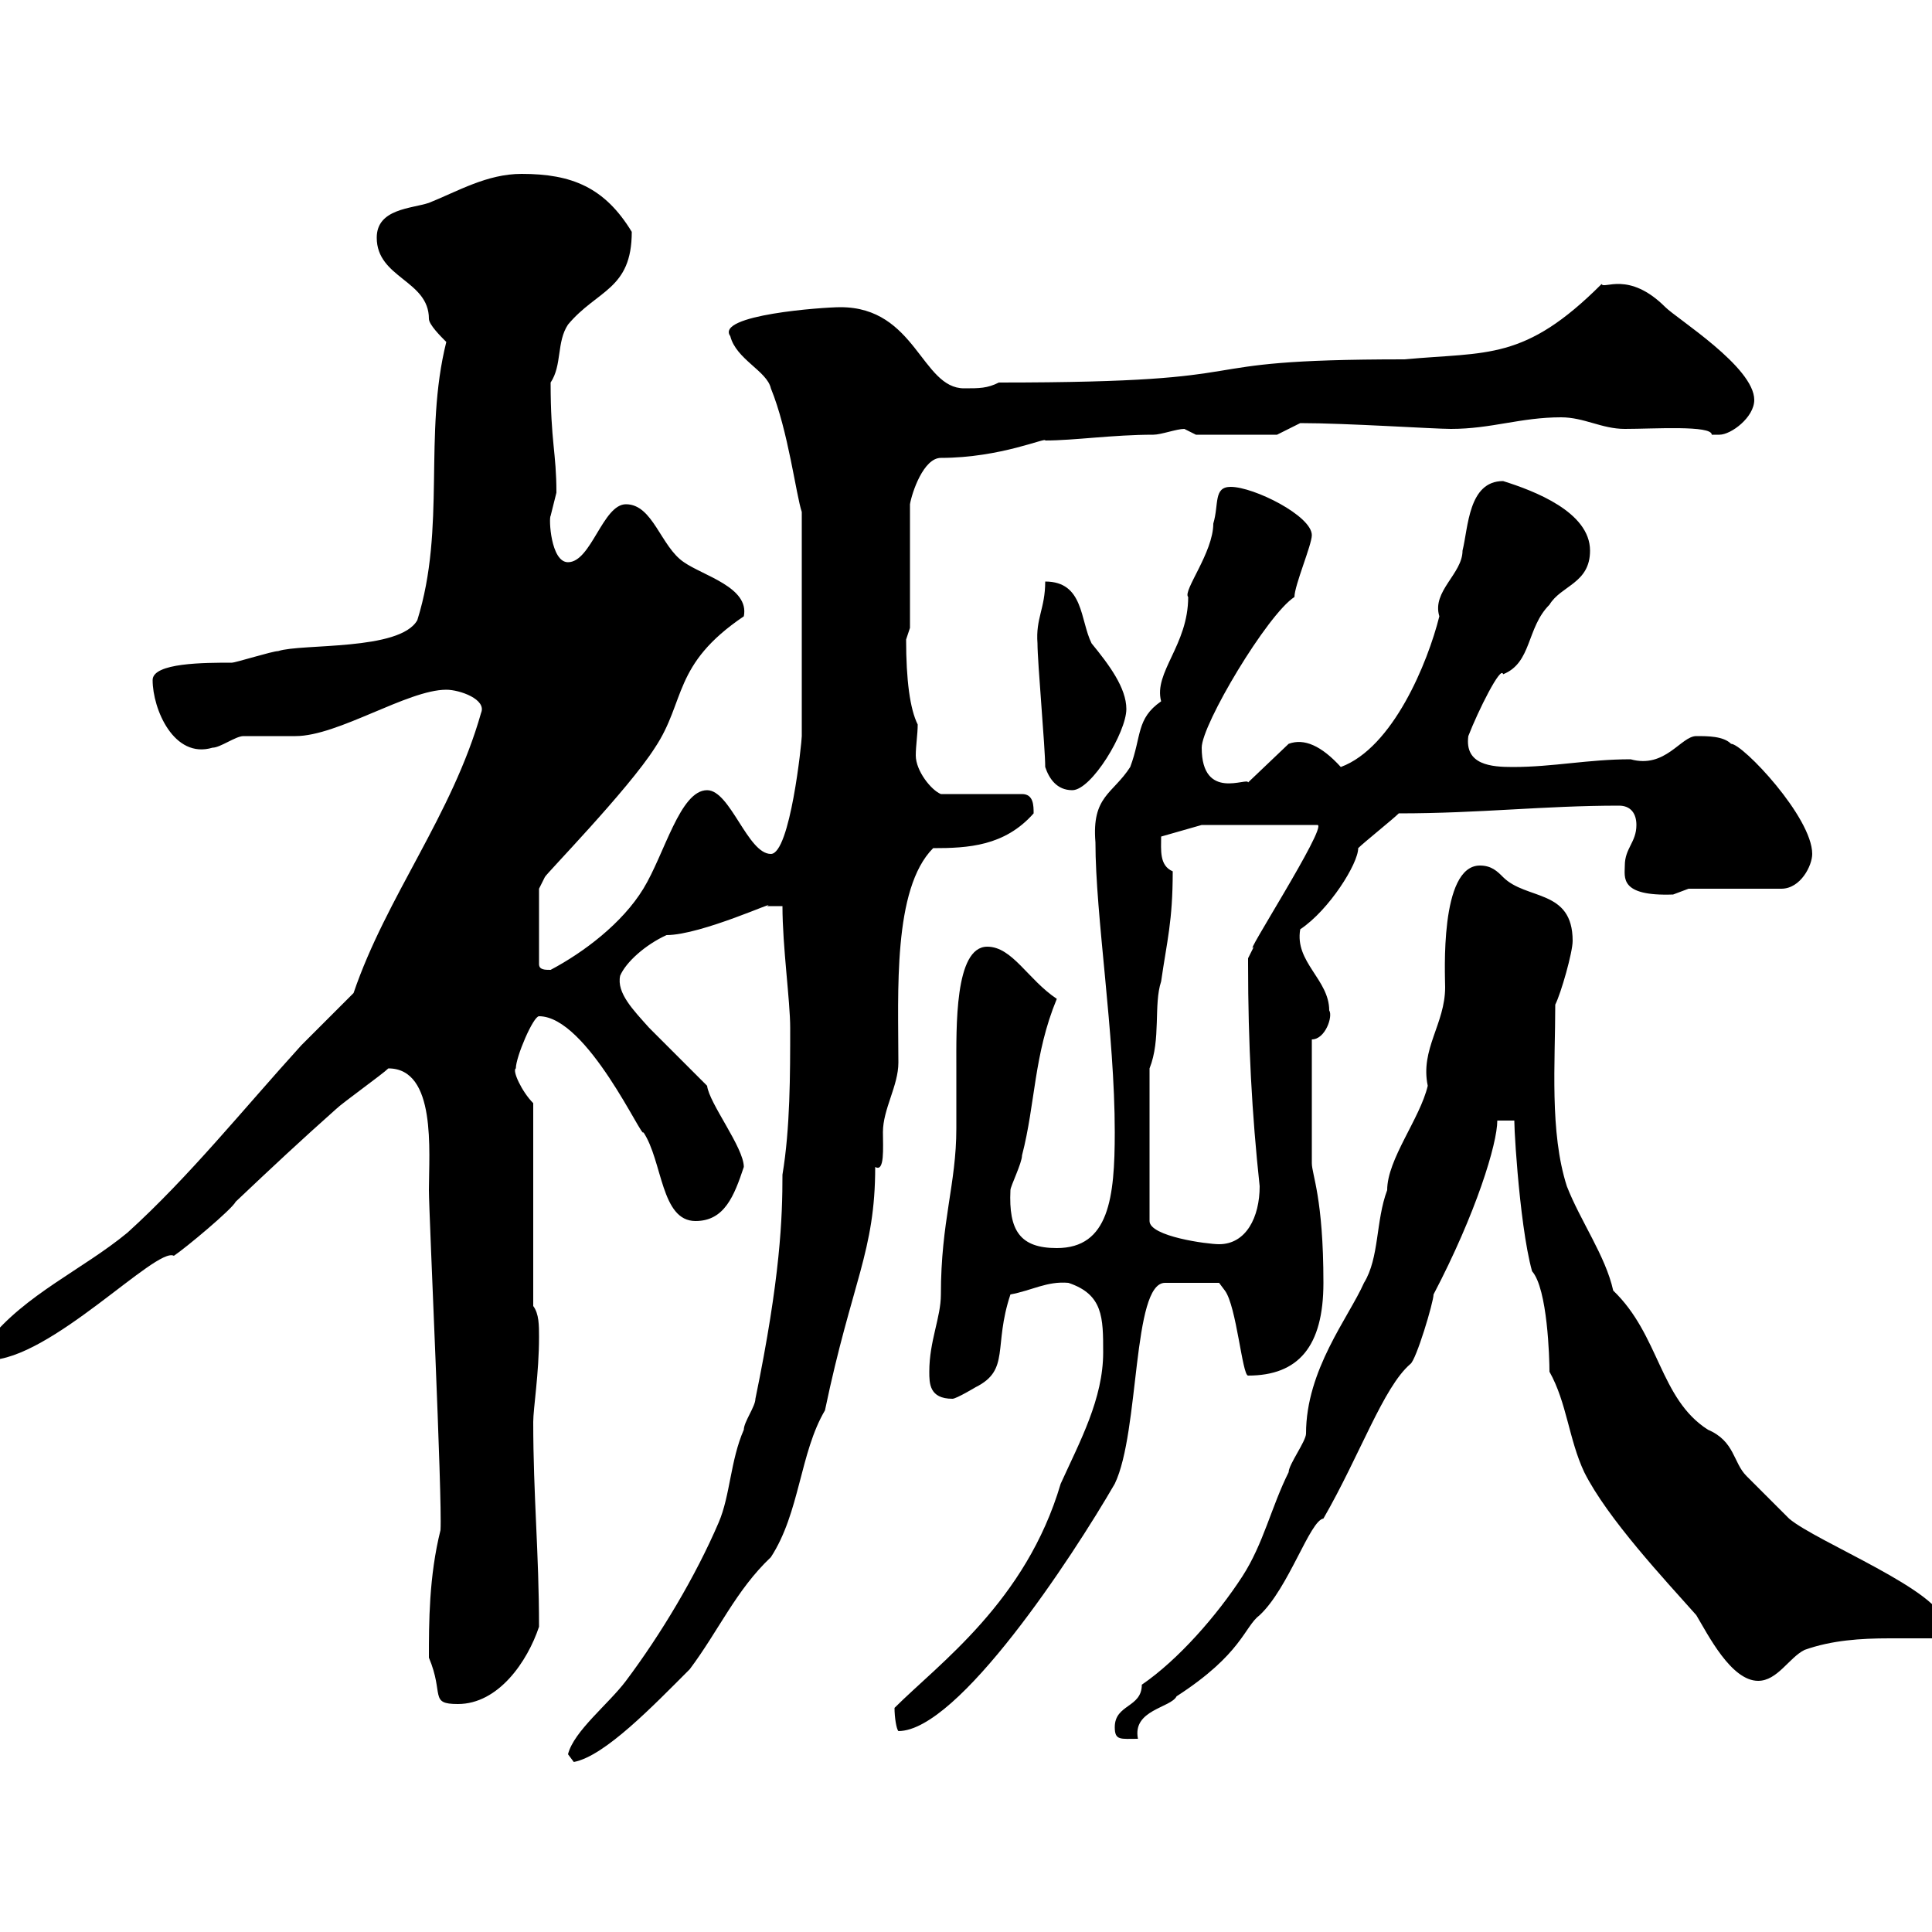 <svg xmlns="http://www.w3.org/2000/svg" xmlns:xlink="http://www.w3.org/1999/xlink" width="300" height="300"><path d="M88.20 272.40L89.10 273.60C93.90 272.70 101.40 264.90 107.10 259.20C111.60 253.20 114.30 246.90 119.70 241.80C124.20 234.90 124.20 225.60 128.10 219C132.30 198.90 135.90 194.40 135.90 181.20C137.40 182.10 137.10 178.20 137.10 175.80C137.10 172.20 139.50 168.60 139.50 165C139.50 154.20 138.60 138 144.90 131.70C150.30 131.70 156 131.40 160.50 126.30C160.50 125.10 160.50 123.30 158.70 123.30L146.10 123.30C144.60 122.70 142.20 119.70 142.20 117.30C142.20 115.80 142.50 114 142.50 112.50C141.30 110.10 140.70 105.60 140.70 99.30C140.70 99.30 141.30 97.50 141.30 97.50L141.30 78.30C141.60 76.50 143.40 71.10 146.10 71.10C155.40 71.10 162.60 67.80 162.30 68.40C166.80 68.40 172.80 67.50 179.10 67.50C180.30 67.50 182.70 66.60 183.90 66.60C183.90 66.60 185.70 67.50 185.70 67.50L198.30 67.50L201.90 65.70C209.10 65.70 222.60 66.60 225.30 66.60C231.60 66.60 236.10 64.80 242.40 64.80C246 64.80 248.70 66.60 252.30 66.60C256.80 66.60 265.80 66 265.80 67.50C265.80 67.50 265.80 67.50 267 67.50C268.80 67.50 272.40 64.80 272.40 62.10C272.40 57 260.40 49.50 258.60 47.70C252.90 42 249 45 248.70 44.10C236.70 56.10 231 54.60 218.10 55.80C180.90 55.80 199.80 59.40 155.10 59.40C153.30 60.30 152.10 60.30 149.70 60.30C143.10 60.30 142.20 47.70 130.50 47.70C127.80 47.70 111 48.90 113.40 52.20C114.30 55.80 119.10 57.60 119.70 60.30C122.40 66.90 123.60 76.80 124.50 79.50L124.50 114.30C124.50 115.20 122.70 132.60 119.70 132.60C116.10 132.60 113.40 122.70 109.80 122.70C105.60 122.70 103.20 132.60 99.90 138C96.60 143.40 90.60 147.90 85.50 150.60C84.60 150.60 83.70 150.60 83.70 149.70L83.70 138C83.70 138 84.60 136.20 84.60 136.20C84.60 135.90 97.50 122.70 101.70 116.10C106.50 108.90 104.40 103.20 115.50 95.70C116.40 91.20 109.20 89.40 106.20 87.30C102.60 84.90 101.40 78.30 97.20 78.30C93.60 78.30 91.80 87.30 88.20 87.30C85.50 87.30 85.20 80.40 85.50 80.10C85.50 80.10 86.40 76.50 86.40 76.50C86.40 70.20 85.50 68.70 85.50 59.40C87.30 56.70 86.40 53.10 88.20 50.40C92.70 45 98.10 45 98.10 36C93.90 29.10 88.80 27 81 27C75.60 27 71.10 29.70 66.60 31.50C63.90 32.40 58.50 32.40 58.50 36.90C58.50 43.20 66.60 43.50 66.60 49.50C66.60 50.40 68.40 52.20 69.30 53.10C65.70 67.50 69.30 81.90 64.80 96.30C62.10 101.10 46.80 99.90 43.20 101.10C42.30 101.10 36.60 102.90 36 102.90C31.80 102.90 23.70 102.90 23.70 105.60C23.70 110.10 27 117.90 33 116.10C34.20 116.10 36.60 114.30 37.80 114.30C38.40 114.30 45 114.30 45.90 114.30C52.50 114.30 63.30 107.10 69.30 107.10C71.40 107.10 75.60 108.60 74.70 110.70C70.20 126.60 60 139.20 54.90 154.20C54 155.10 47.70 161.40 46.80 162.30C37.80 172.20 29.40 182.70 19.80 191.40C12.90 197.10 3.90 201-1.80 208.20L-1.80 211.20C7.80 211.20 24.30 193.50 27 195C28.80 193.80 36 187.80 36.60 186.60C42.30 181.20 46.80 177 52.20 172.20C53.10 171.30 59.40 166.80 60.30 165.90C67.80 165.90 66.60 178.80 66.60 184.80C66.60 188.40 68.70 232.80 68.40 237.60C66.60 244.80 66.60 252 66.60 257.40C69 263.10 66.60 264.60 71.10 264.60C77.40 264.60 81.90 258 83.70 252.60C83.70 241.20 82.80 232.20 82.80 220.80C82.80 218.70 83.70 213.30 83.70 207.60C83.70 205.80 83.70 204 82.80 202.80L82.80 171.30C81 169.50 79.50 166.20 80.10 165.90C80.10 164.10 82.80 157.80 83.70 157.80C91.20 157.80 99.90 177.30 99.90 175.80C102.90 180.30 102.60 189.60 108 189.60C112.50 189.60 114 185.70 115.50 181.20C115.50 178.20 110.10 171.30 109.80 168.60C108.90 167.70 101.70 160.50 100.80 159.60C98.40 156.90 95.70 154.20 96.30 151.50C97.20 149.40 100.20 146.70 103.50 145.20C108.90 145.20 121.20 139.50 119.10 140.70C118.80 140.70 120.90 140.70 121.50 140.70C121.50 147 122.70 155.40 122.70 159.60C122.70 166.80 122.70 175.20 121.50 182.40C121.50 189 121.20 198.30 117.30 217.20C117.30 218.40 115.50 220.80 115.50 222C113.40 226.80 113.40 232.20 111.60 236.40C108 244.80 102.60 253.80 97.20 261C94.50 264.60 89.10 268.80 88.20 272.40ZM173.10 268.20C173.10 270.30 174 270 176.70 270C175.80 265.50 181.80 265.20 182.70 263.40C192.90 256.80 193.20 252.60 195.60 250.80C200.10 246.60 203.40 236.10 205.50 235.80C211.20 225.90 214.80 215.40 219 211.80C219.90 211.20 222.60 202.20 222.60 201C229.20 188.40 232.50 177.60 232.50 174L235.20 174C234.90 171.90 235.80 189.90 237.90 197.40C240.30 200.10 240.60 210.90 240.60 213C243.30 217.80 243.60 223.50 246 228.60C249.60 235.80 258.60 245.40 263.40 250.80C265.20 253.80 268.80 261 273 261C276 261 277.80 257.40 280.20 256.20C284.40 254.70 288.90 254.40 293.40 254.40C295.80 254.40 298.80 254.40 301.20 254.40C301.80 254.40 301.80 252.60 301.80 252C301.80 247.20 282 239.40 277.80 235.80C276.60 234.60 272.40 230.40 271.20 229.20C269.10 227.10 269.40 223.80 265.20 222C257.70 217.20 257.70 207.30 250.50 200.40C249.30 195 245.40 189.60 243.30 184.20C240.60 175.80 241.50 165 241.50 156C242.40 154.20 244.20 147.90 244.20 146.10C244.20 138 237 139.80 233.40 136.20C232.50 135.30 231.60 134.40 229.80 134.40C223.50 134.40 224.40 151.50 224.40 153.30C224.40 159 220.50 162.90 221.70 168.60C220.50 173.70 215.40 180 215.40 184.80C213.60 189.60 214.20 195.30 211.80 199.20C209.40 204.60 202.80 212.70 202.80 222.60C202.80 223.80 200.10 227.40 200.10 228.60C197.40 234 196.20 239.70 192.90 244.80C189 250.80 183 257.70 177.30 261.60C177.30 265.20 173.10 264.60 173.10 268.20ZM138.90 265.20C138.90 266.70 139.20 268.50 139.50 268.80C148.80 268.80 166.50 241.80 173.10 230.40C177 222.30 175.80 199.20 180.90 199.20L189.30 199.20C189.30 199.20 190.20 200.40 190.20 200.40C192 202.80 192.90 213.60 193.80 213.60C201.60 213.60 205.50 209.10 205.50 199.20C205.50 186 203.70 182.40 203.70 180.60L203.70 161.40C205.80 161.40 207 157.80 206.40 156.90C206.40 152.10 201 149.40 201.90 144.30C206.40 141.30 210.90 134.10 210.90 131.70C211.80 130.80 216.30 127.20 217.20 126.30C229.80 126.30 239.70 125.10 251.40 125.10C253.20 125.10 254.10 126.30 254.10 128.10C254.10 130.80 252.30 131.70 252.30 134.40C252.30 136.20 251.40 139.20 259.80 138.90C259.80 138.90 262.20 138 262.20 138L276.60 138C279.60 138 281.40 134.40 281.40 132.60C281.40 126.90 270.60 115.50 268.80 115.50C267.60 114.30 265.20 114.30 263.40 114.30C261 114.30 258.60 119.40 253.20 117.90C246.60 117.90 241.20 119.10 234.90 119.10C231.60 119.10 227.40 118.80 228 114.30C229.50 110.40 233.10 103.20 233.40 104.70C237.90 102.90 237 97.50 240.60 93.90C242.40 90.90 246.90 90.60 246.90 85.50C246.90 79.50 238.20 76.20 233.40 74.70C228 74.70 228 81.90 227.10 85.50C227.10 89.10 222.30 91.80 223.50 95.70C221.70 102.90 216.30 116.10 208.20 119.10C205.20 115.80 202.50 114.60 200.10 115.50L193.80 121.50C193.80 120.60 186.60 124.50 186.60 116.10C186.60 112.50 196.80 95.40 201 92.70C201 90.90 203.70 84.60 203.70 83.10C203.70 80.10 194.70 75.60 191.10 75.60C188.40 75.60 189.30 78.30 188.40 81.30C188.40 85.80 183.60 91.80 184.50 92.70C184.50 100.20 179.10 104.40 180.30 108.90C176.40 111.60 177.30 114.30 175.50 119.10C172.80 123.30 169.50 123.60 170.10 130.80C170.10 142.20 173.10 160.50 173.10 175.80C173.10 186 172.20 193.80 164.10 193.80C158.40 193.80 156.60 191.10 156.90 184.80C156.90 184.20 158.70 180.60 158.70 179.40C160.80 171.30 160.50 163.80 164.10 155.10C159.60 152.10 157.20 147 153.30 147C148.20 147 148.50 159.60 148.50 165.90C148.50 169.20 148.50 172.20 148.50 175.20C148.50 183.90 146.10 189.60 146.10 201C146.10 204.60 144.30 208.20 144.30 213C144.30 214.80 144.30 217.20 147.90 217.20C148.50 217.20 151.50 215.40 151.50 215.40C156.90 212.70 154.20 209.10 156.90 201C160.20 200.40 162.60 198.90 165.90 199.20C171.30 201 171.30 204.60 171.30 210C171.30 217.20 167.70 223.80 164.70 230.40C159.30 248.70 145.80 258.30 138.90 265.20ZM178.50 165.90C180.30 161.40 179.10 156 180.30 152.40C181.20 146.10 182.10 143.10 182.10 135.30C180 134.40 180.30 132 180.30 129.90L186.60 128.10L204.60 128.10C206.10 128.40 192.60 149.40 194.70 147C194.70 147 193.80 148.80 193.80 148.80C193.80 149.70 193.80 149.70 193.80 149.70C193.80 162 194.40 173.10 195.60 184.20C195.60 189 193.50 193.20 189.30 193.20C187.50 193.20 178.50 192 178.50 189.60ZM162.30 119.10C162.90 120.90 164.10 122.70 166.50 122.70C169.50 122.70 174.90 113.70 174.90 110.10C174.90 106.80 172.20 103.20 169.50 99.90C167.70 96.30 168.30 90.30 162.30 90.30C162.30 94.50 160.80 96 161.10 99.90C161.10 102.90 162.30 116.10 162.30 119.10Z"/></svg>